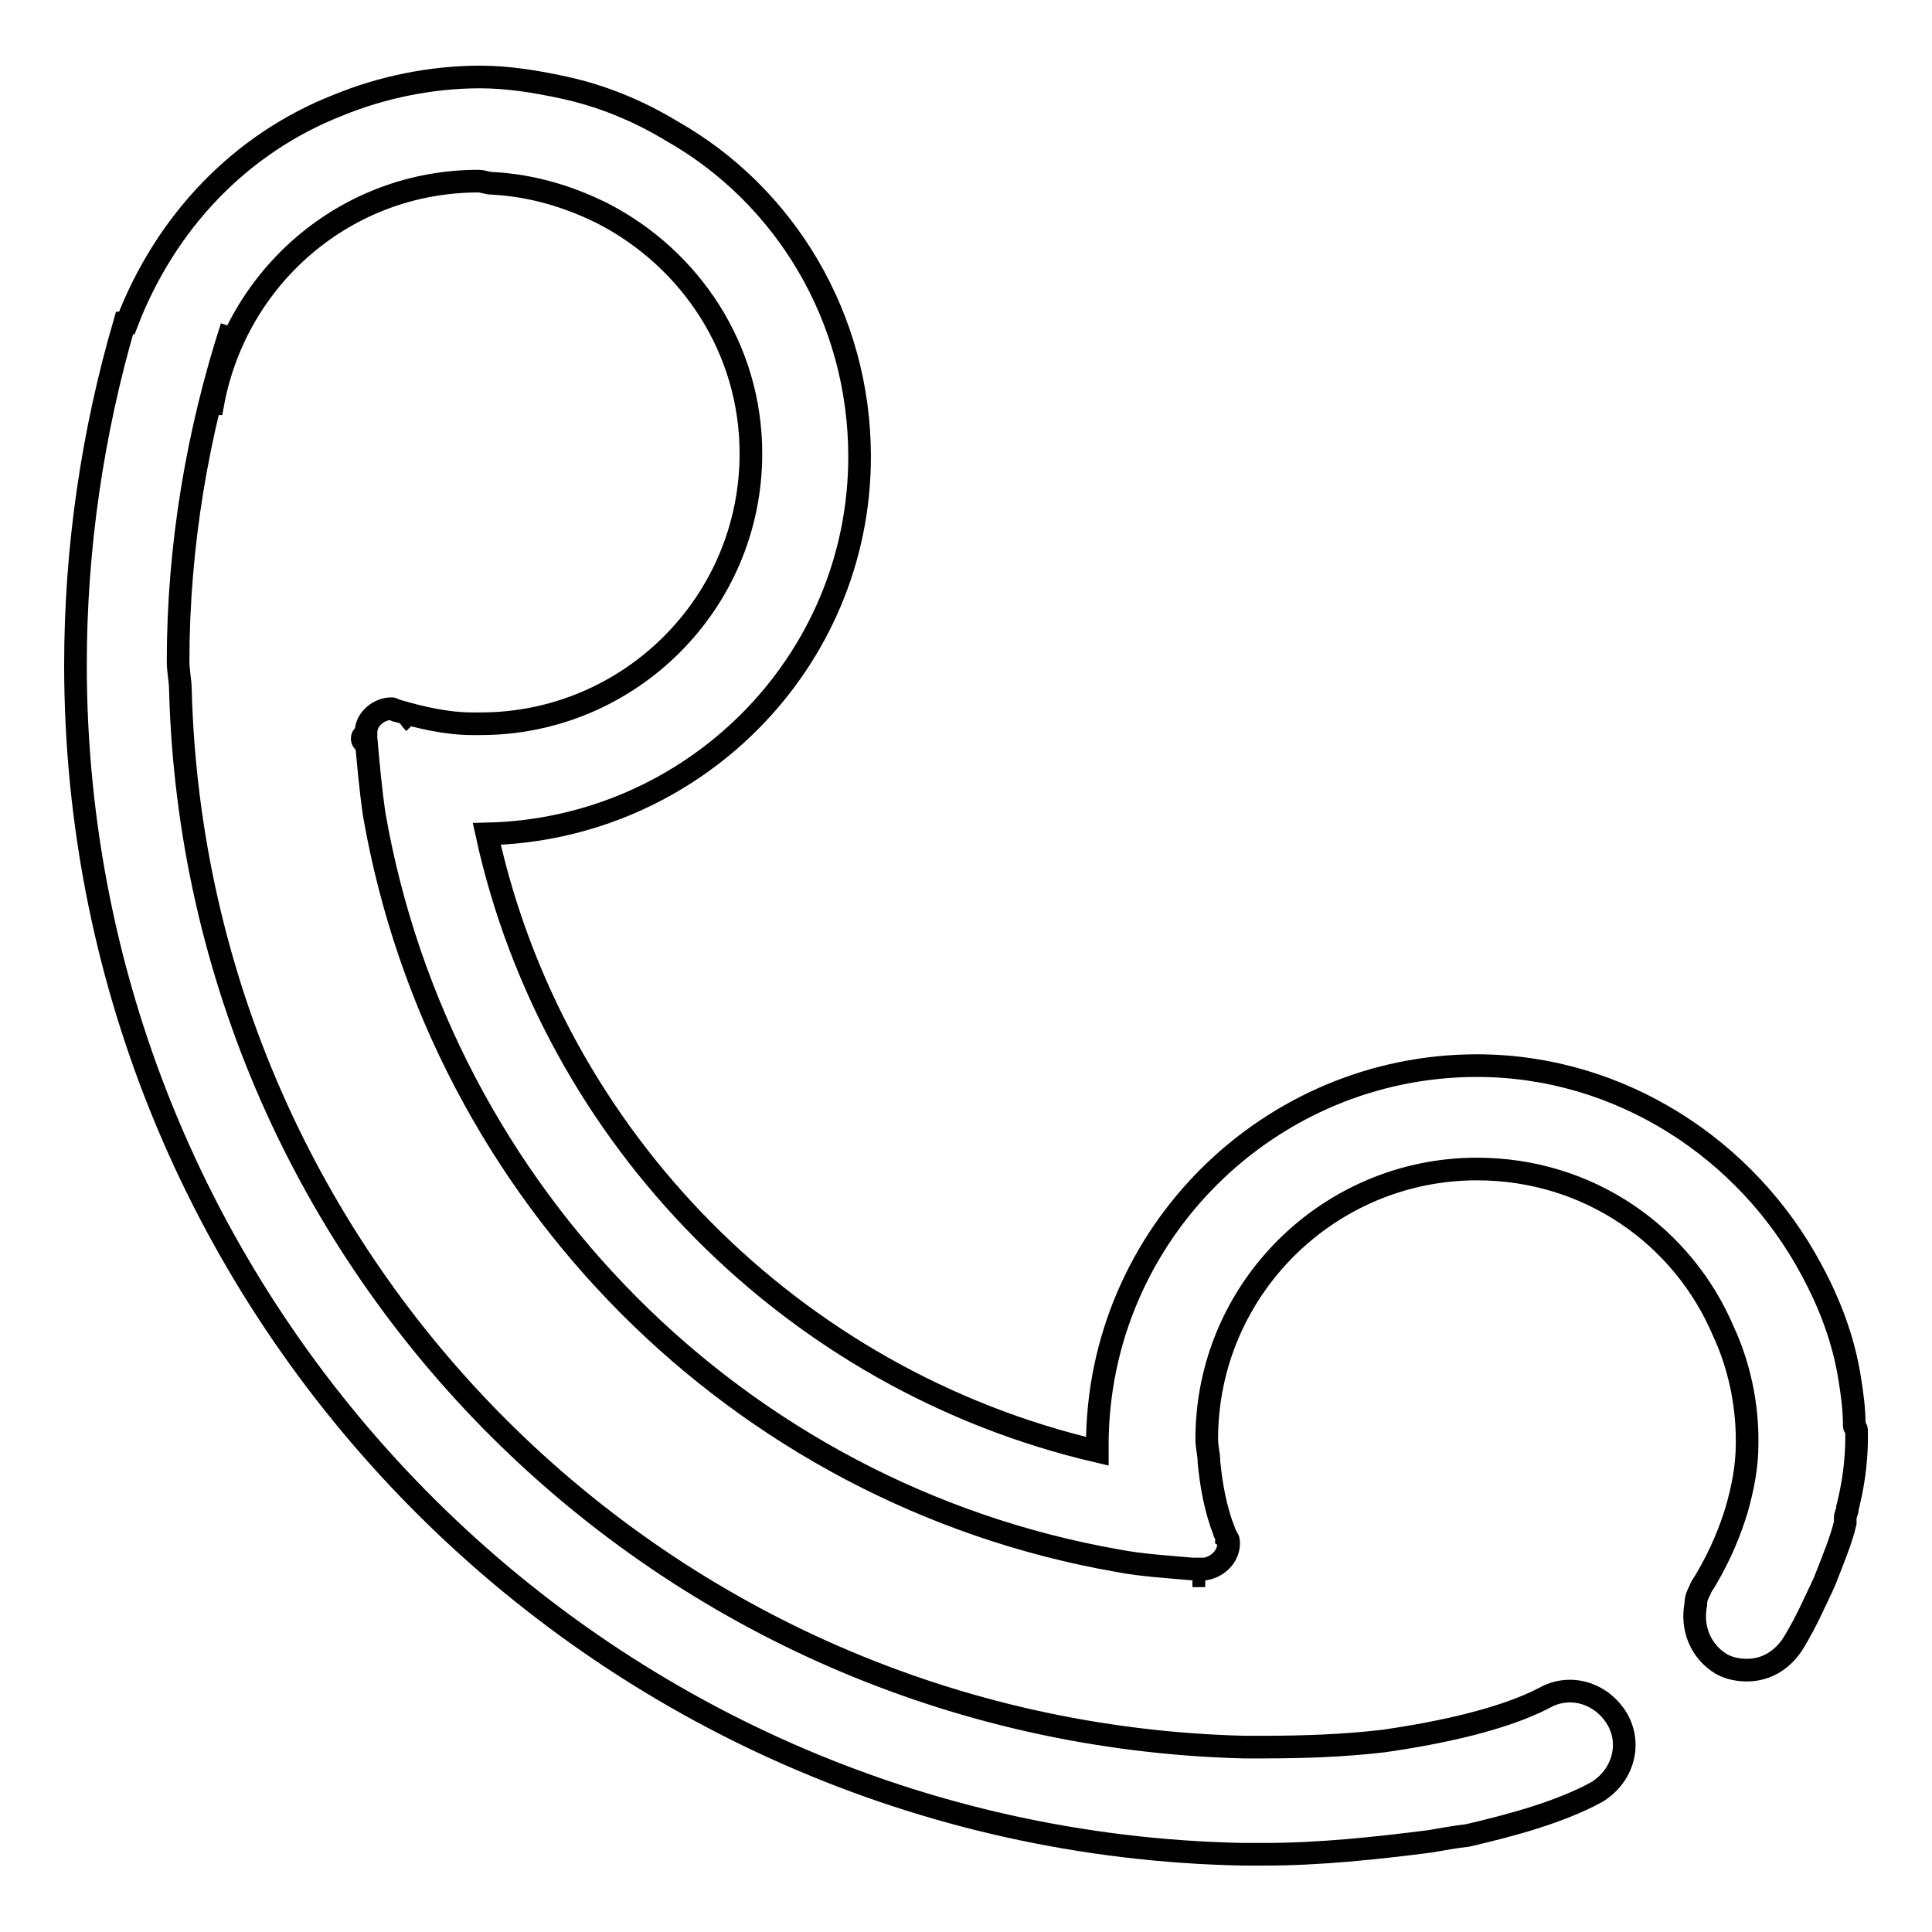 <?xml version="1.0" encoding="utf-8"?>
<!-- Svg Vector Icons : http://www.onlinewebfonts.com/icon -->
<!DOCTYPE svg PUBLIC "-//W3C//DTD SVG 1.1//EN" "http://www.w3.org/Graphics/SVG/1.1/DTD/svg11.dtd">
<svg version="1.1" xmlns="http://www.w3.org/2000/svg" xmlns:xlink="http://www.w3.org/1999/xlink" x="0px" y="0px" viewBox="0 0 256 256" enable-background="new 0 0 256 256" xml:space="preserve">
<g><g><path stroke-width="3" fill-opacity="0" stroke="#000000"  d="M159.1,208.8c0.3,0,0.3,0,0.6,0c-0.6,0-1.1,0-1.7,0C158.2,208.8,158.5,208.8,159.1,208.8z"/><path stroke-width="3" fill-opacity="0" stroke="#000000"  d="M48,97.8c0,0.3,0,0.3,0.3,0.6c0-0.3,0-0.6,0-0.8C48.3,97.5,48,97.5,48,97.8z"/><path stroke-width="3" fill-opacity="0" stroke="#000000"  d="M246,189.5c0-0.3-0.3-0.3-0.3-0.6c0-2.3-0.3-4.3-0.6-6.2c-0.8-5.1-2.6-9.9-5.1-14.5c-8.5-15.9-25.3-27-44.3-27c-27.5,0-50.3,22.4-50.3,50.3c0,0.3,0,0.6,0,0.8c-40.3-9.4-72.1-41.5-80.9-81.8c27.3-0.6,49.4-22.7,49.4-50c0-18.4-9.9-34.7-25-43.2c-4.3-2.6-9.1-4.6-14.2-5.7c-3.7-0.8-7.4-1.4-11.1-1.4c-6.5,0-13.1,1.4-18.7,3.7c-13.1,5.1-23,15.6-28.1,28.9h-0.3C12.3,57.2,10,72.5,10,88.1c0,86,69.3,155.9,154.7,157.6c0.8,0,2,0,2.8,0c7.4,0,14.8-0.8,21.9-1.7c1.7-0.3,3.4-0.6,5.1-0.8c6-1.4,12.2-3.1,17-5.7c3.4-2,4.8-6.2,2.8-9.7c-2-3.4-6.2-4.8-9.7-2.8c-5.4,2.8-13.6,4.6-21.3,5.7c-5.1,0.6-10.5,0.8-15.9,0.8c-0.8,0-1.7,0-2.6,0c-77-2-138.9-63.6-140.9-140.2c0-1.1-0.3-2.3-0.3-3.7c0-15.3,2.6-30.4,7.1-44.3c-1.1,3.4-2,6.8-2.8,10.2c0,0,0,0,0.3,0c3.1-16.8,17.6-29.5,35.2-29.5c0.6,0,1.1,0.3,2,0.3c5.1,0.3,9.9,1.7,14.5,4c11.6,6,19.6,17.9,19.6,31.8c0,19.9-16.2,35.8-35.8,35.8c-0.3,0-0.8,0-1.1,0c-3.4,0-6.8-0.8-9.9-1.7l0,0l0,0c-0.3,0-0.6-0.3-0.8-0.3c-1.7,0-3.4,1.4-3.4,3.1c0,0.3,0,0.6,0,0.8c0.3,3.4,0.6,6.8,1.1,10.2c8.8,50.3,48.3,90,98.5,98.8c3.1,0.6,6.5,0.8,9.9,1.1c0.6,0,1.1,0,1.7,0c1.7-0.3,3.1-1.7,3.1-3.4c0-0.3,0-0.6-0.3-0.8c0-0.3-0.3-0.6-0.3-0.8c-1.1-2.8-1.7-6-2-9.1c0-1.1-0.3-2-0.3-3.1c0-19.9,16.2-35.8,35.8-35.8c14.8,0,27.3,8.8,32.7,21.6c2,4.3,3.1,9.4,3.1,14.2c0,0.3,0,0.3,0,0.6c0,3.1-0.6,6-1.4,8.8c-0.8,2.6-2,5.7-4,9.1c-0.3,0.6-0.6,0.8-0.8,1.4c-0.3,0.6-0.6,1.1-0.6,2c-0.6,3.1,0.6,6.2,3.4,7.9c1.1,0.6,2.3,0.8,3.4,0.8c2.6,0,4.8-1.4,6.2-3.7c1.7-2.8,2.8-5.4,4-7.9c1.1-2.8,2.3-5.7,2.8-7.9c0-0.3,0-0.3,0-0.6c0-0.6,0.3-0.8,0.3-1.4C246.2,194.3,246,190.3,246,189.5z M54.9,95.8c-0.3-0.3-0.6-0.8-0.8-1.1C54.3,95.2,54.6,95.5,54.9,95.8z"/></g></g>
</svg>